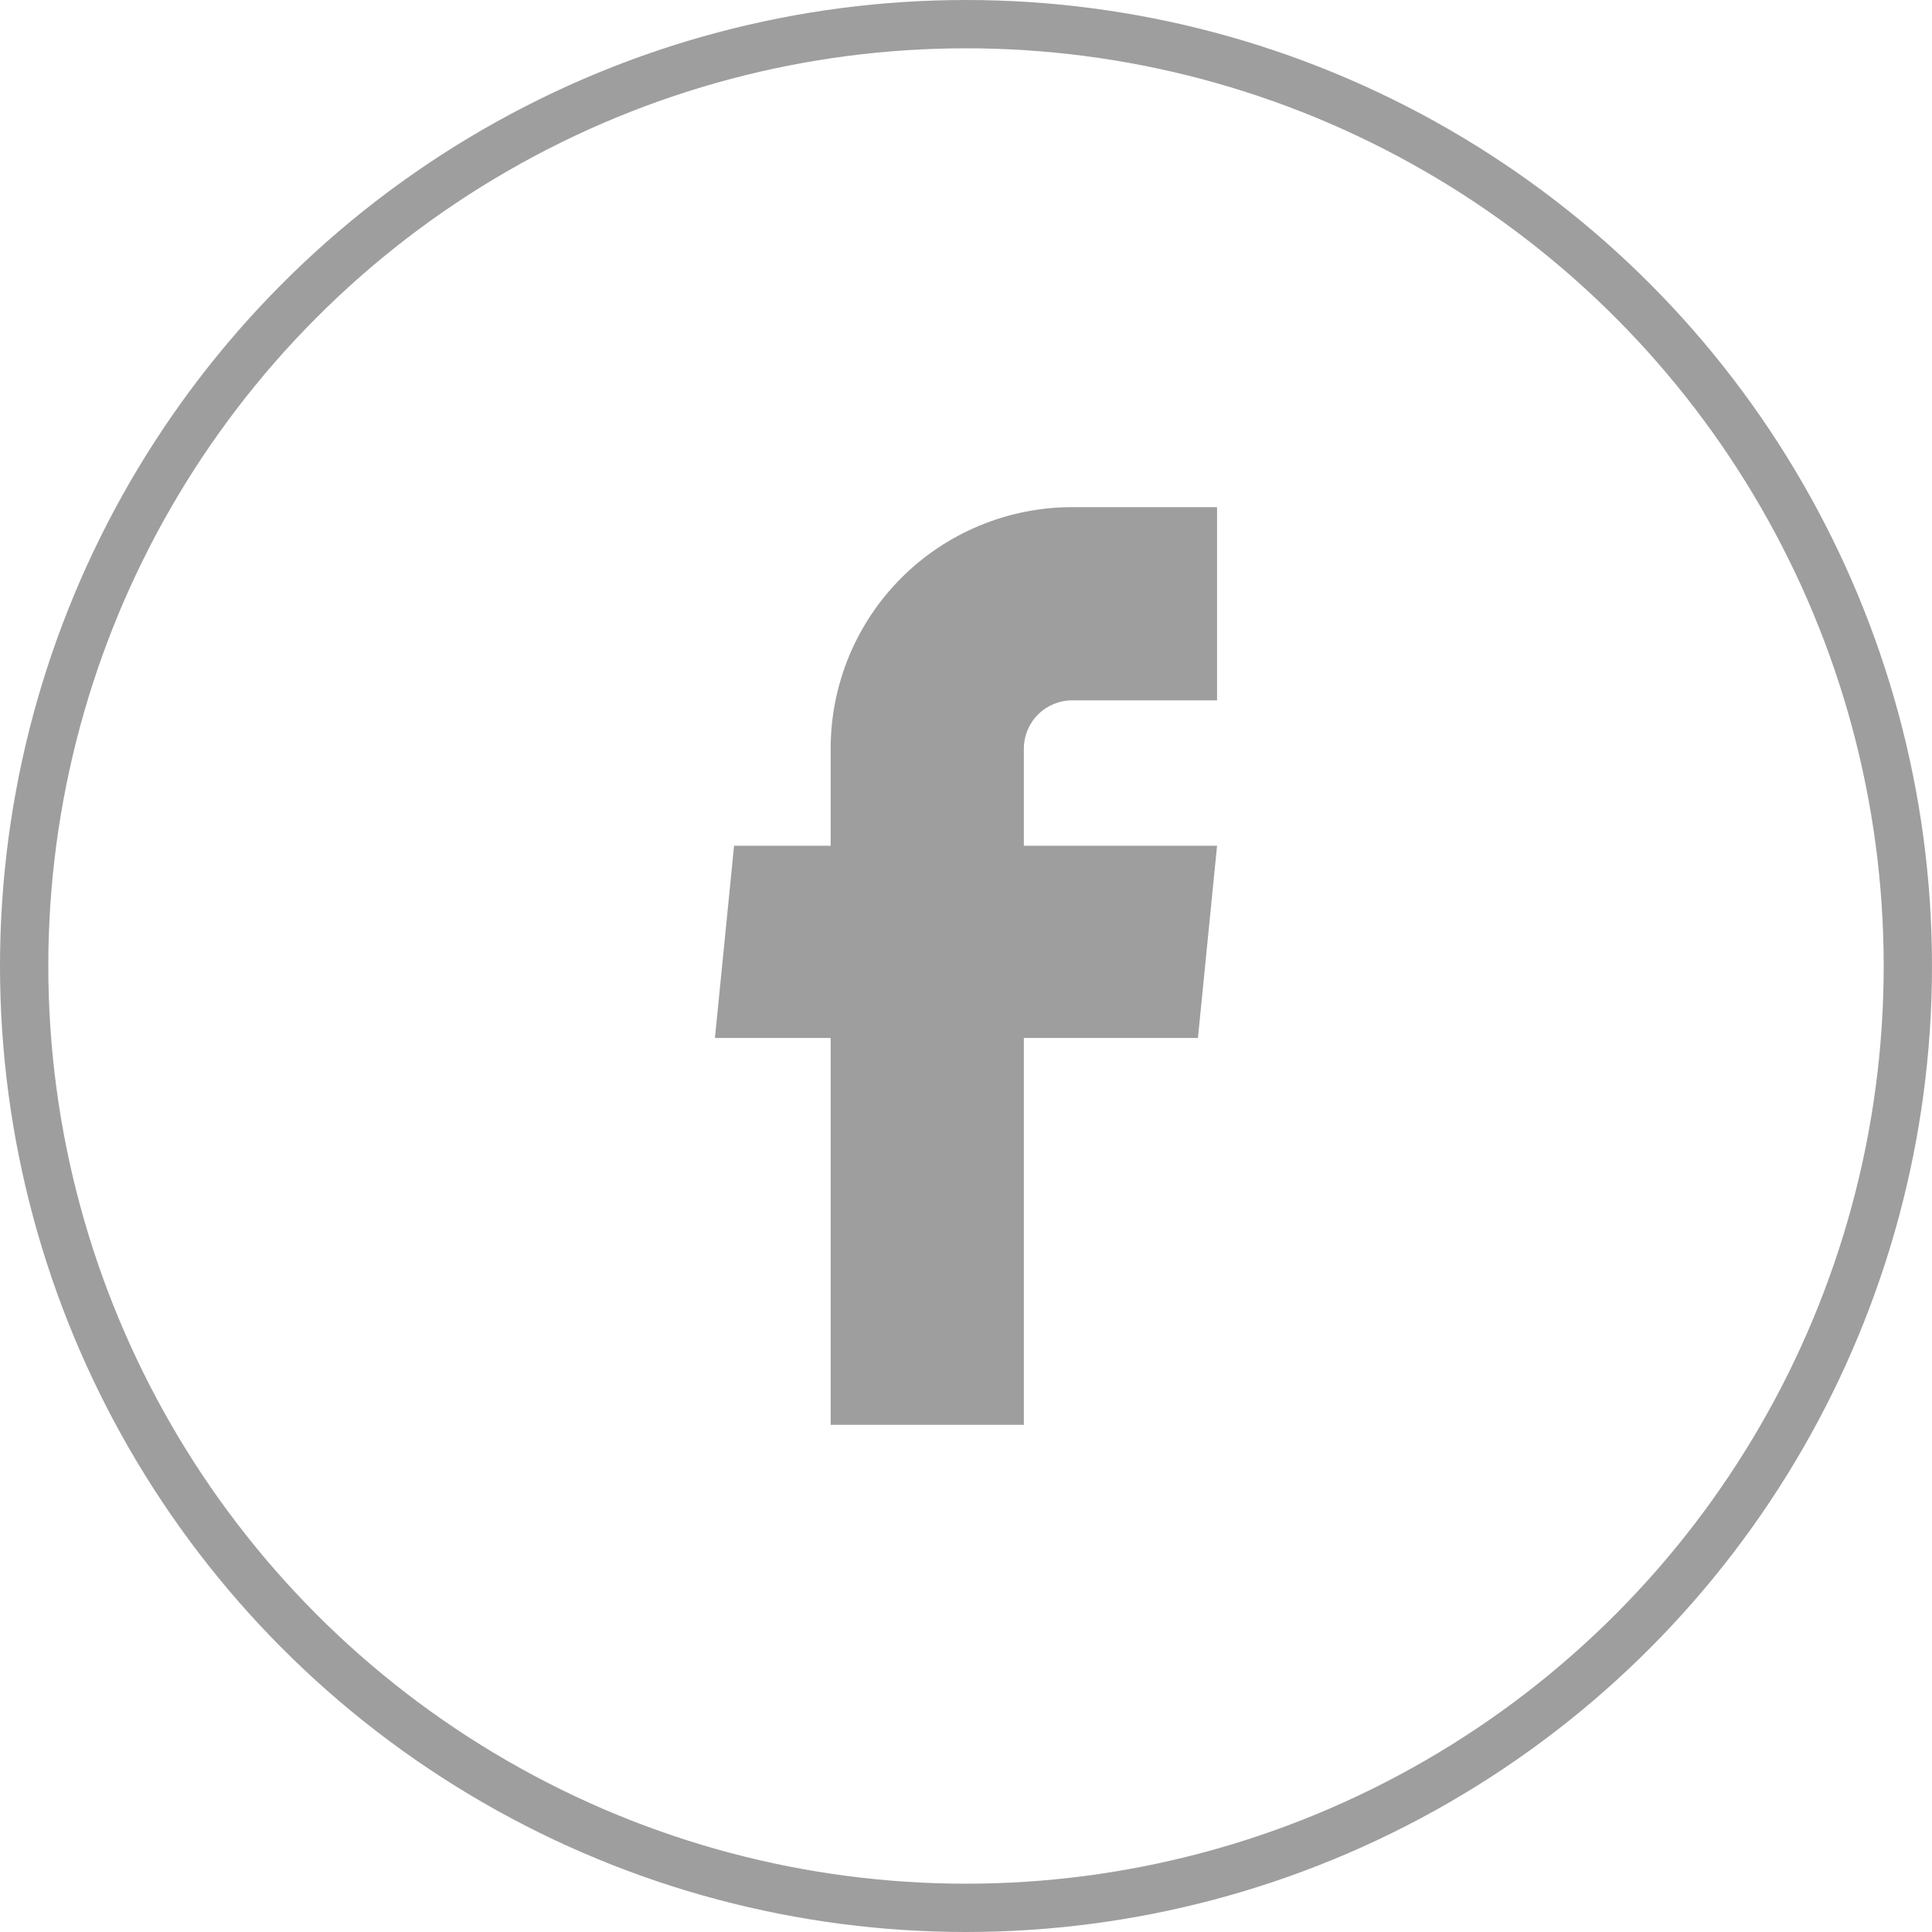<svg width="40" height="40" viewBox="0 0 40 40" fill="none" xmlns="http://www.w3.org/2000/svg">
<circle cx="20" cy="20" r="19.5" stroke="#9E9E9E"/>
<path d="M17.198 29.5H21.198V21.49H24.802L25.198 17.51H21.198V15.5C21.198 15.235 21.303 14.98 21.491 14.793C21.678 14.605 21.933 14.5 22.198 14.5H25.198V10.5H22.198C20.872 10.5 19.6 11.027 18.662 11.964C17.724 12.902 17.198 14.174 17.198 15.5V17.51H15.198L14.802 21.49H17.198V29.5Z" fill="#9E9E9E"/>
</svg>
